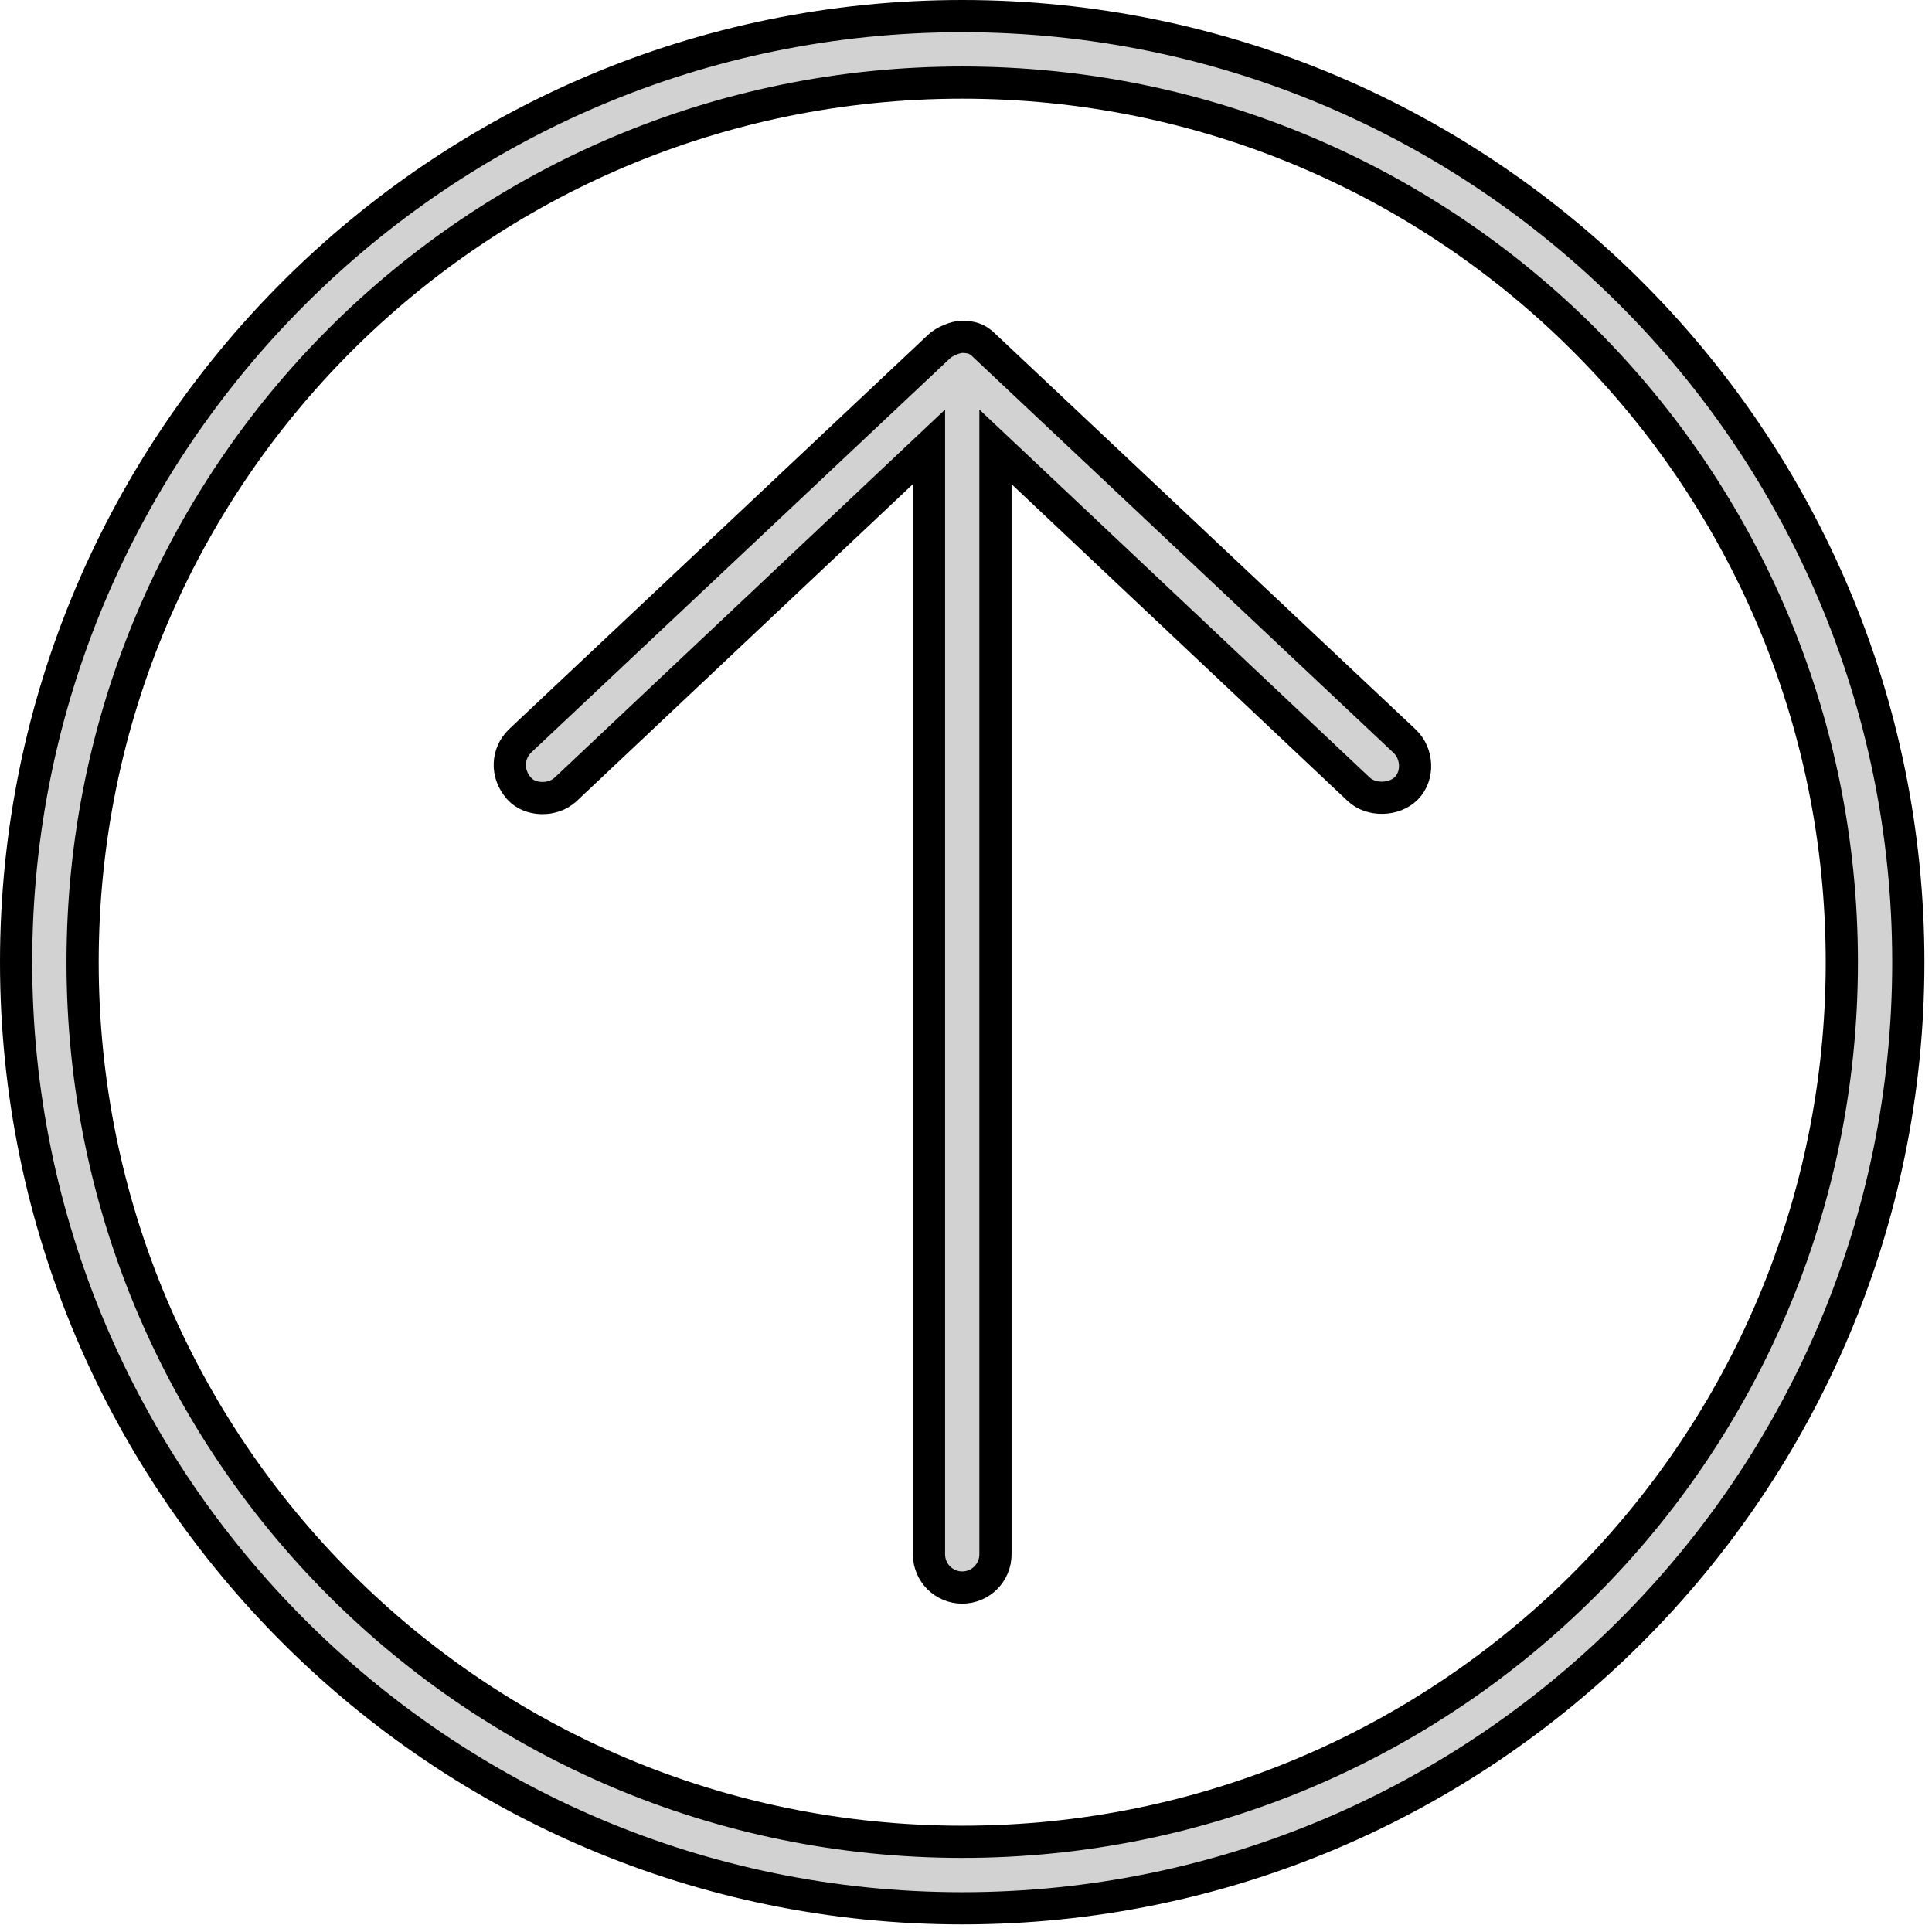 <?xml version="1.0" encoding="UTF-8"?> <svg xmlns="http://www.w3.org/2000/svg" width="120" height="120" viewBox="0 0 120 120" fill="none"> <path d="M58.343 21.51L58.347 21.506C58.464 21.395 58.7 21.238 59.005 21.109C59.308 20.981 59.581 20.922 59.758 20.92C60.062 20.926 60.287 20.956 60.489 21.028C60.683 21.096 60.903 21.221 61.158 21.482L61.172 21.496L61.187 21.51L87.238 46.029L87.239 46.031C88.064 46.804 88.119 48.181 87.355 48.958C86.604 49.721 85.16 49.75 84.397 49.028L84.395 49.027L63.516 29.344L61.83 27.755V30.072V96.541C61.83 97.681 60.906 98.605 59.766 98.605C58.625 98.605 57.701 97.682 57.701 96.541V30.072V27.755L56.015 29.344L35.136 49.027L35.134 49.028C34.342 49.778 32.923 49.732 32.255 48.99C31.413 48.055 31.507 46.794 32.297 46.024L58.343 21.51ZM1 59.764C1 27.346 27.348 1 59.764 1C92.183 1 118.529 27.345 118.529 59.764C118.529 92.183 92.183 118.529 59.764 118.529C27.346 118.529 1 92.183 1 59.764ZM114.399 59.764C114.399 29.554 89.975 5.129 59.764 5.129C29.555 5.129 5.13 29.554 5.13 59.764C5.13 89.974 29.555 114.398 59.764 114.398C89.974 114.398 114.399 89.974 114.399 59.764Z" fill="#D2D2D2" stroke="black" stroke-width="2"></path> </svg> 